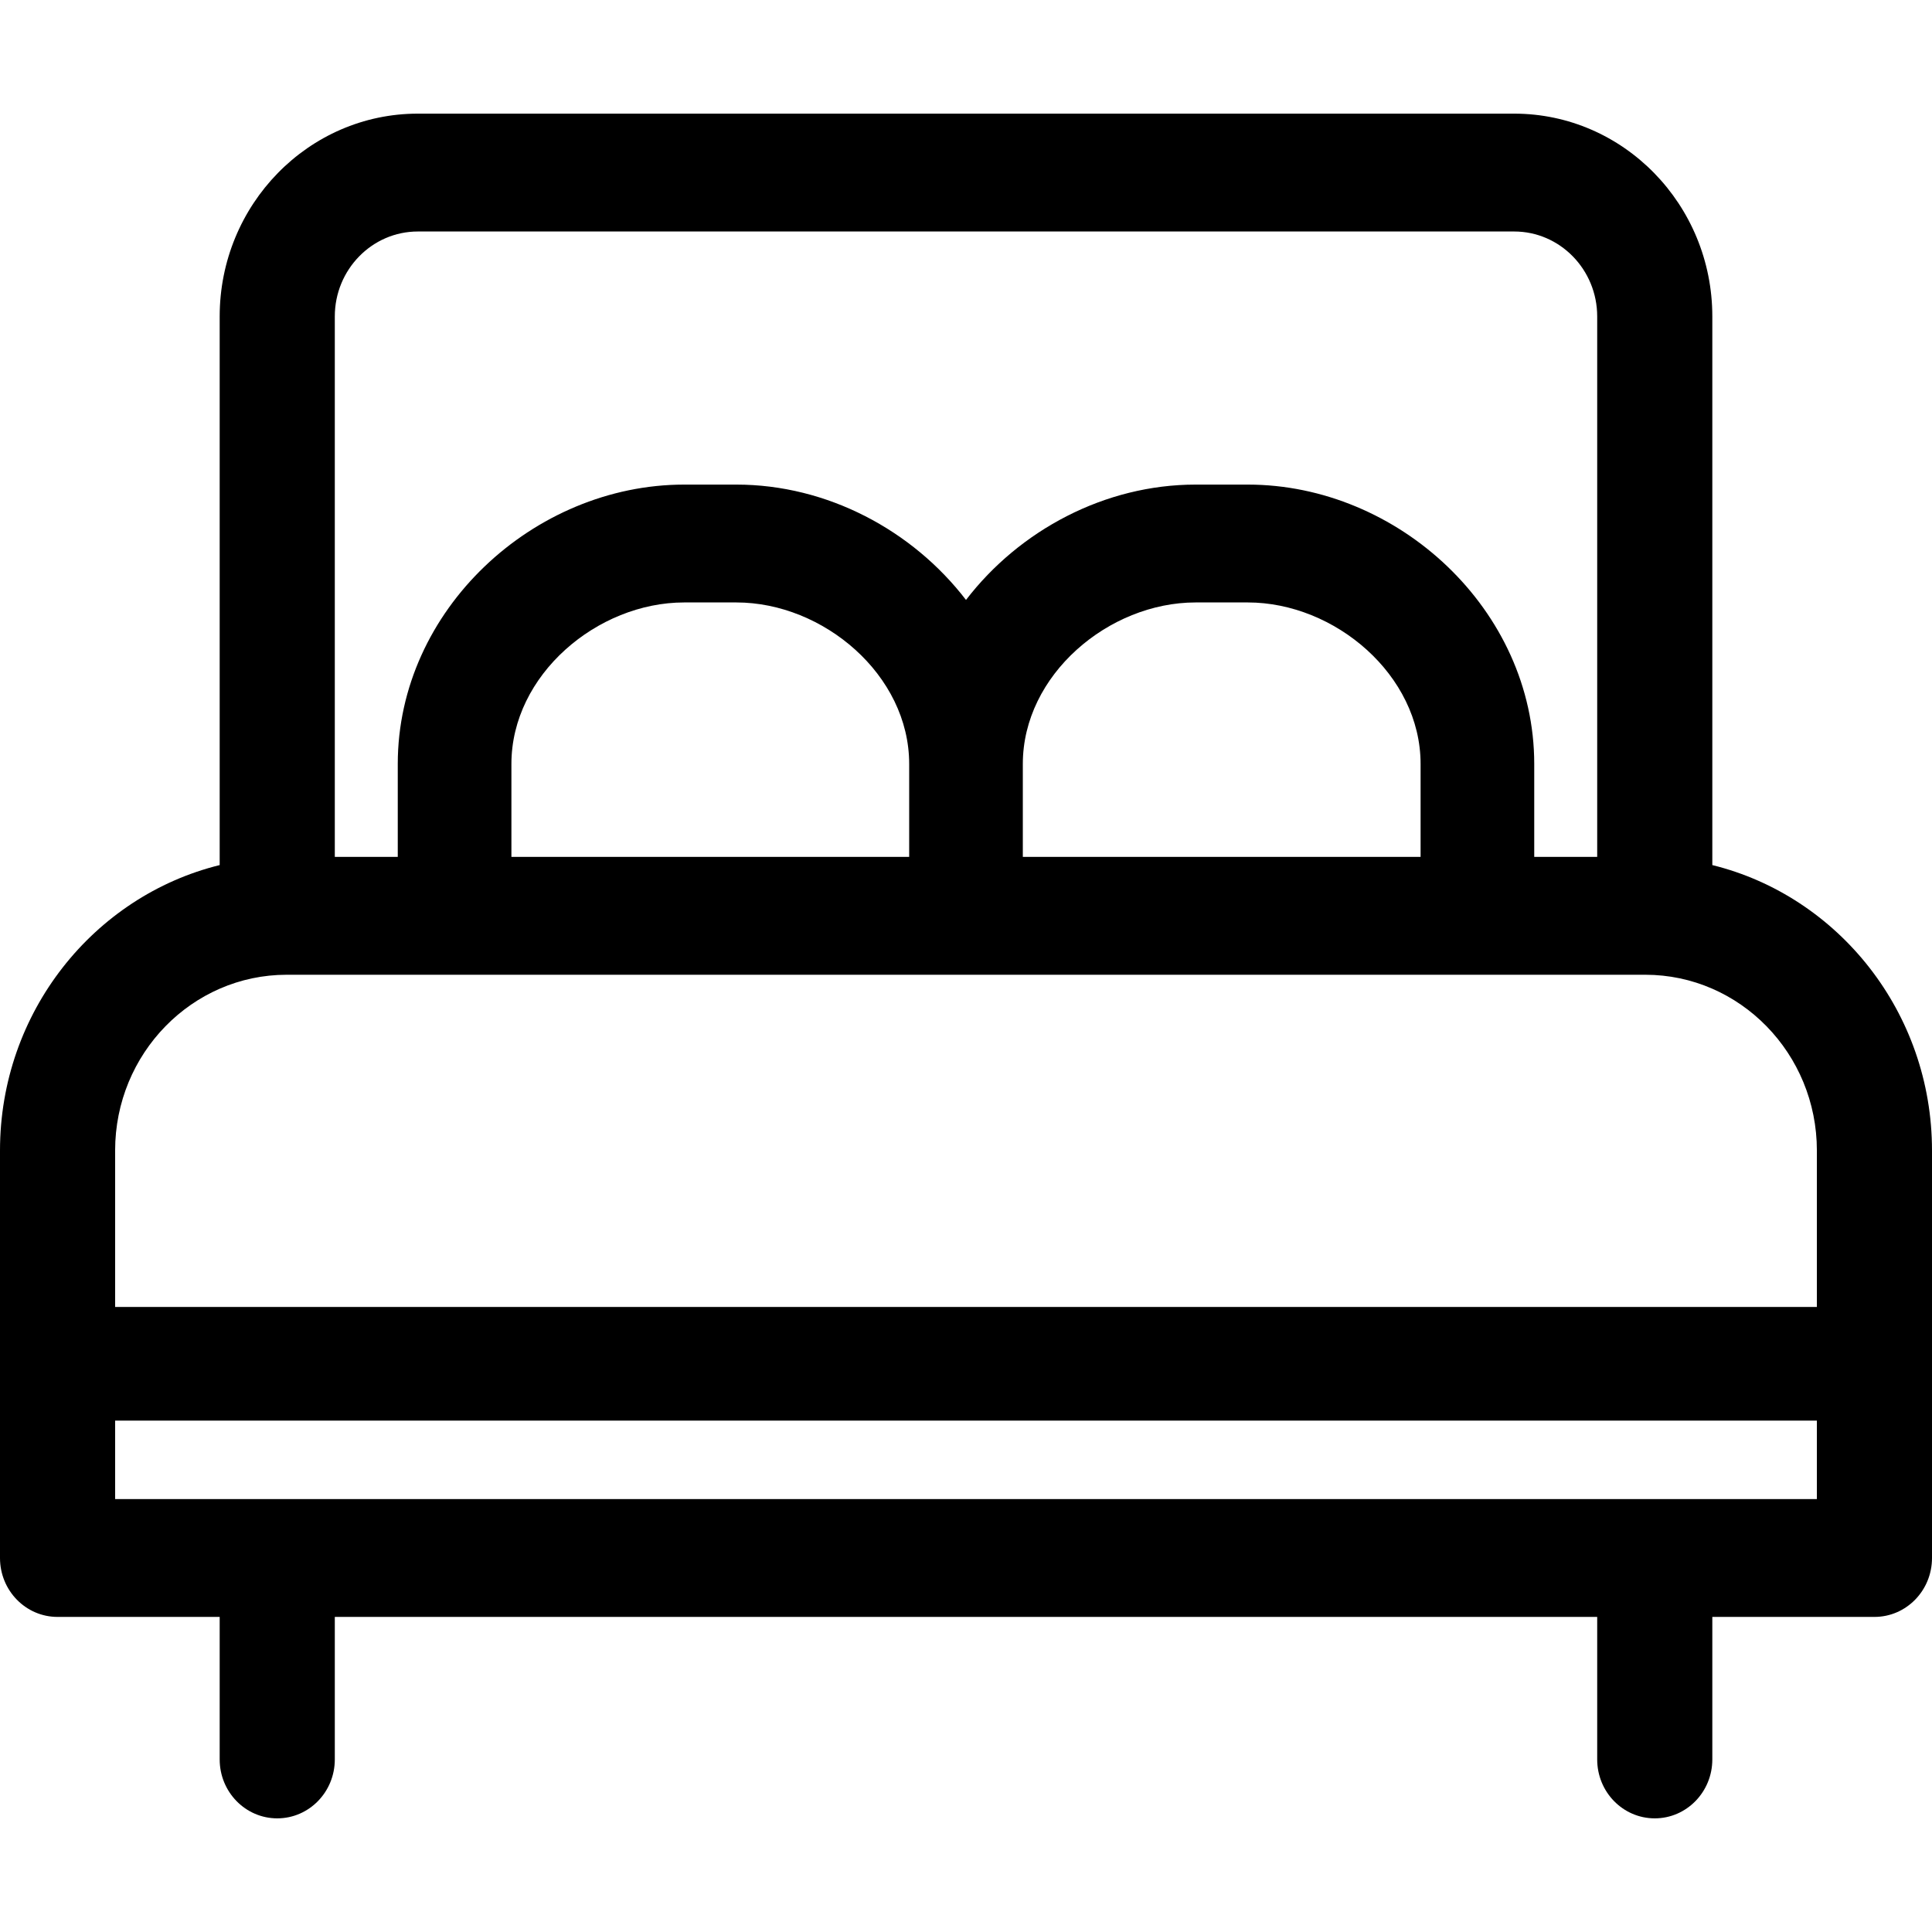 <?xml version="1.0" encoding="UTF-8"?> <svg xmlns="http://www.w3.org/2000/svg" width="34" height="34" viewBox="0 0 34 34" fill="none"> <path fill-rule="evenodd" clip-rule="evenodd" d="M30.134 15.224V5.569C30.134 3.601 28.57 2 26.647 2H7.353C5.43 2 3.866 3.601 3.866 5.569V15.224C1.651 15.77 0 17.814 0 20.247V27.418C0 27.991 0.453 28.455 1.013 28.455H3.866V30.963C3.866 31.536 4.32 32 4.879 32C5.439 32 5.892 31.536 5.892 30.963V28.455H28.108V30.963C28.108 31.536 28.561 32 29.121 32C29.68 32 30.134 31.536 30.134 30.963V28.455H32.987C33.547 28.455 34 27.991 34 27.418V20.247C34 17.814 32.349 15.77 30.134 15.224ZM16 13.444V15.08L9 15.08V13.444C9 11.877 10.511 10.602 12.041 10.602H12.959C14.489 10.602 16 11.877 16 13.444ZM7.353 4.074C6.547 4.074 5.892 4.745 5.892 5.569V15.08H7V13.444C7 10.733 9.394 8.528 12.041 8.528H12.959C14.554 8.528 16.057 9.329 17 10.558C17.943 9.329 19.446 8.528 21.041 8.528H21.959C24.607 8.528 27 10.733 27 13.444V15.08L28.108 15.08V5.569C28.108 4.745 27.453 4.074 26.648 4.074H7.353ZM25 15.08L18 15.08V13.444C18 11.877 19.511 10.602 21.041 10.602H21.959C23.489 10.602 25 11.877 25 13.444V15.08ZM2.026 20.247C2.026 18.541 3.381 17.154 5.046 17.154H28.954C30.619 17.154 31.974 18.541 31.974 20.247V23H2.026V20.247ZM2.026 26.381H31.974V25H2.026V26.381Z" fill="black"></path> </svg> 